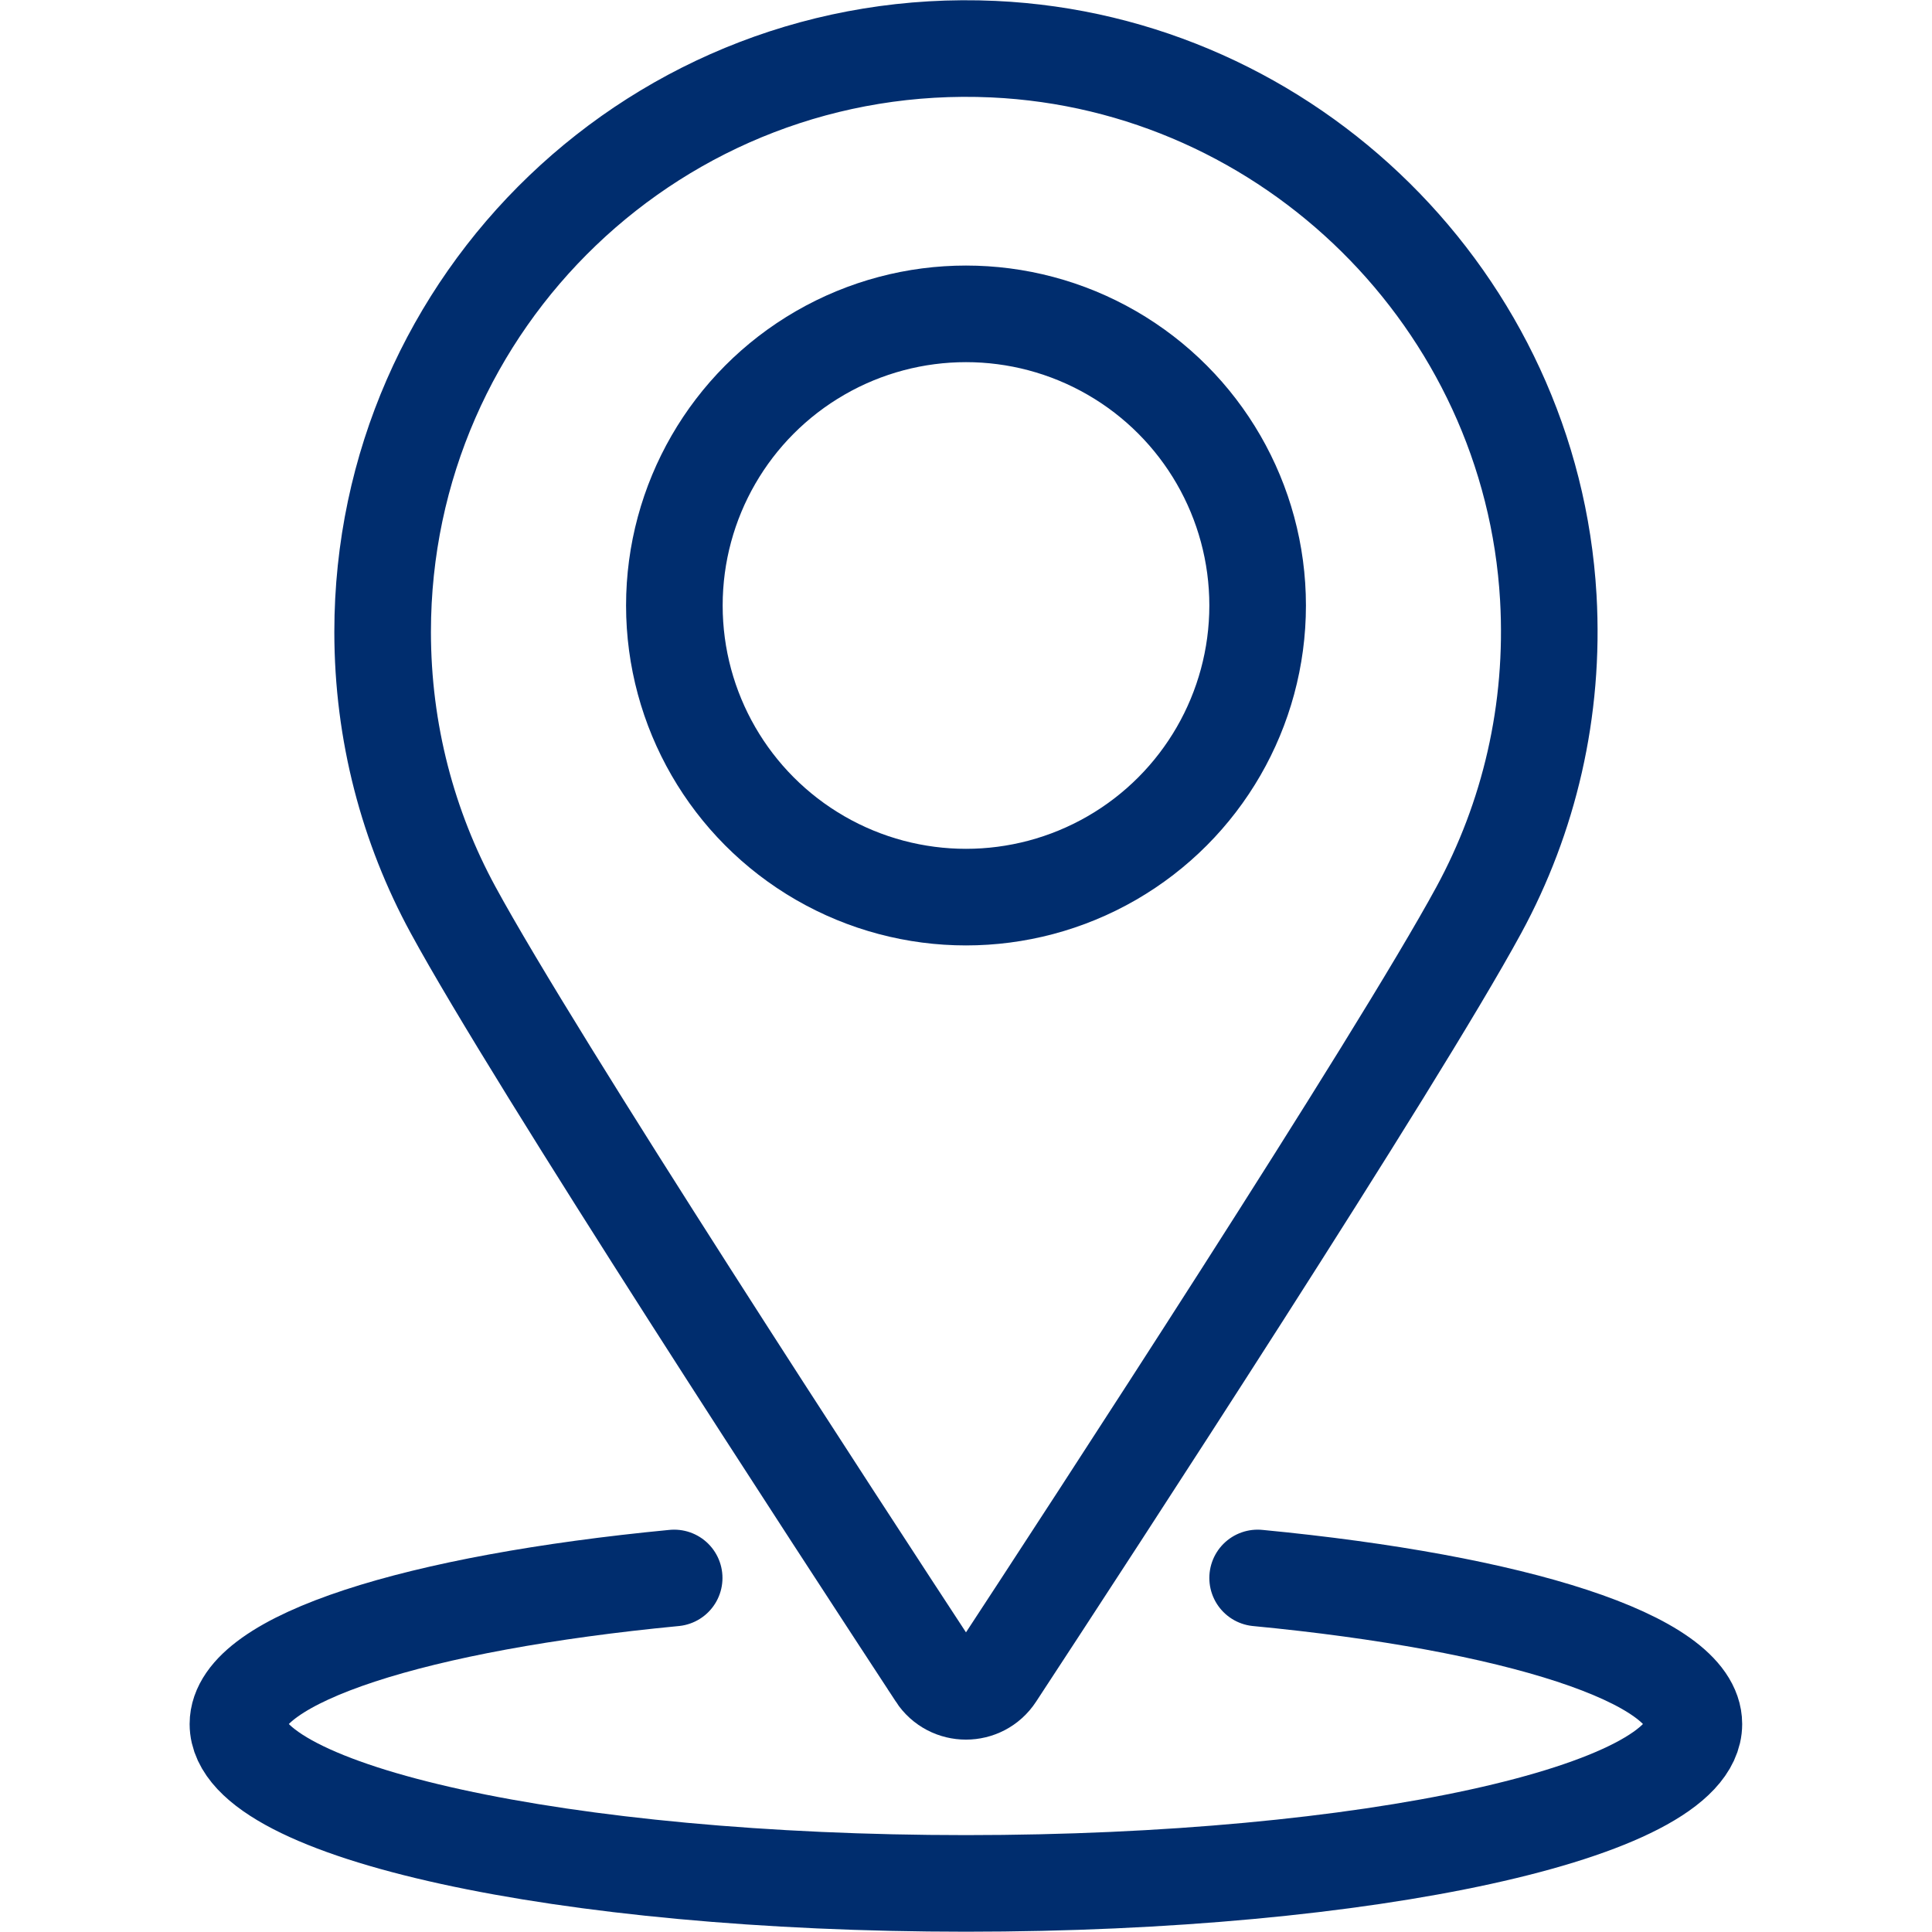 <?xml version="1.0" encoding="UTF-8"?>
<svg id="Piktogramme" xmlns="http://www.w3.org/2000/svg" viewBox="0 0 200 200" width="50" height="50">
  <defs>
    <style>
      .cls-1, .cls-2 {
        fill: none;
        stroke: #002d6e;
        stroke-linecap: round;
        stroke-miterlimit: 10;
        stroke-width: 10px;
      }

      .cls-2 {
        fill-rule: evenodd;
      }
    </style>
  </defs>
  <g>
    <path class="cls-2" d="M96.92,173.42c1.45,2.22,4.7,2.22,6.15,0,10-15.26,41.46-63.46,50.02-79.22,5.17-9.52,7.86-20.59,7.19-32.34-1.76-30.65-26.76-55.36-57.43-56.77-34.65-1.59-63.24,26.03-63.24,60.32,0,10.42,2.64,20.23,7.29,28.78,8.56,15.76,40.02,63.96,50.02,79.22Z"/>
    <circle class="cls-1" cx="100" cy="62.68" r="30.19"/>
  </g>
  <path class="cls-2" d="M130.19,163.35c26.59,2.55,45.16,8.36,45.16,15.12,0,9.11-33.74,16.5-75.36,16.5-41.62,0-75.36-7.39-75.36-16.5,0-6.76,18.58-12.57,45.16-15.12"/>
</svg>